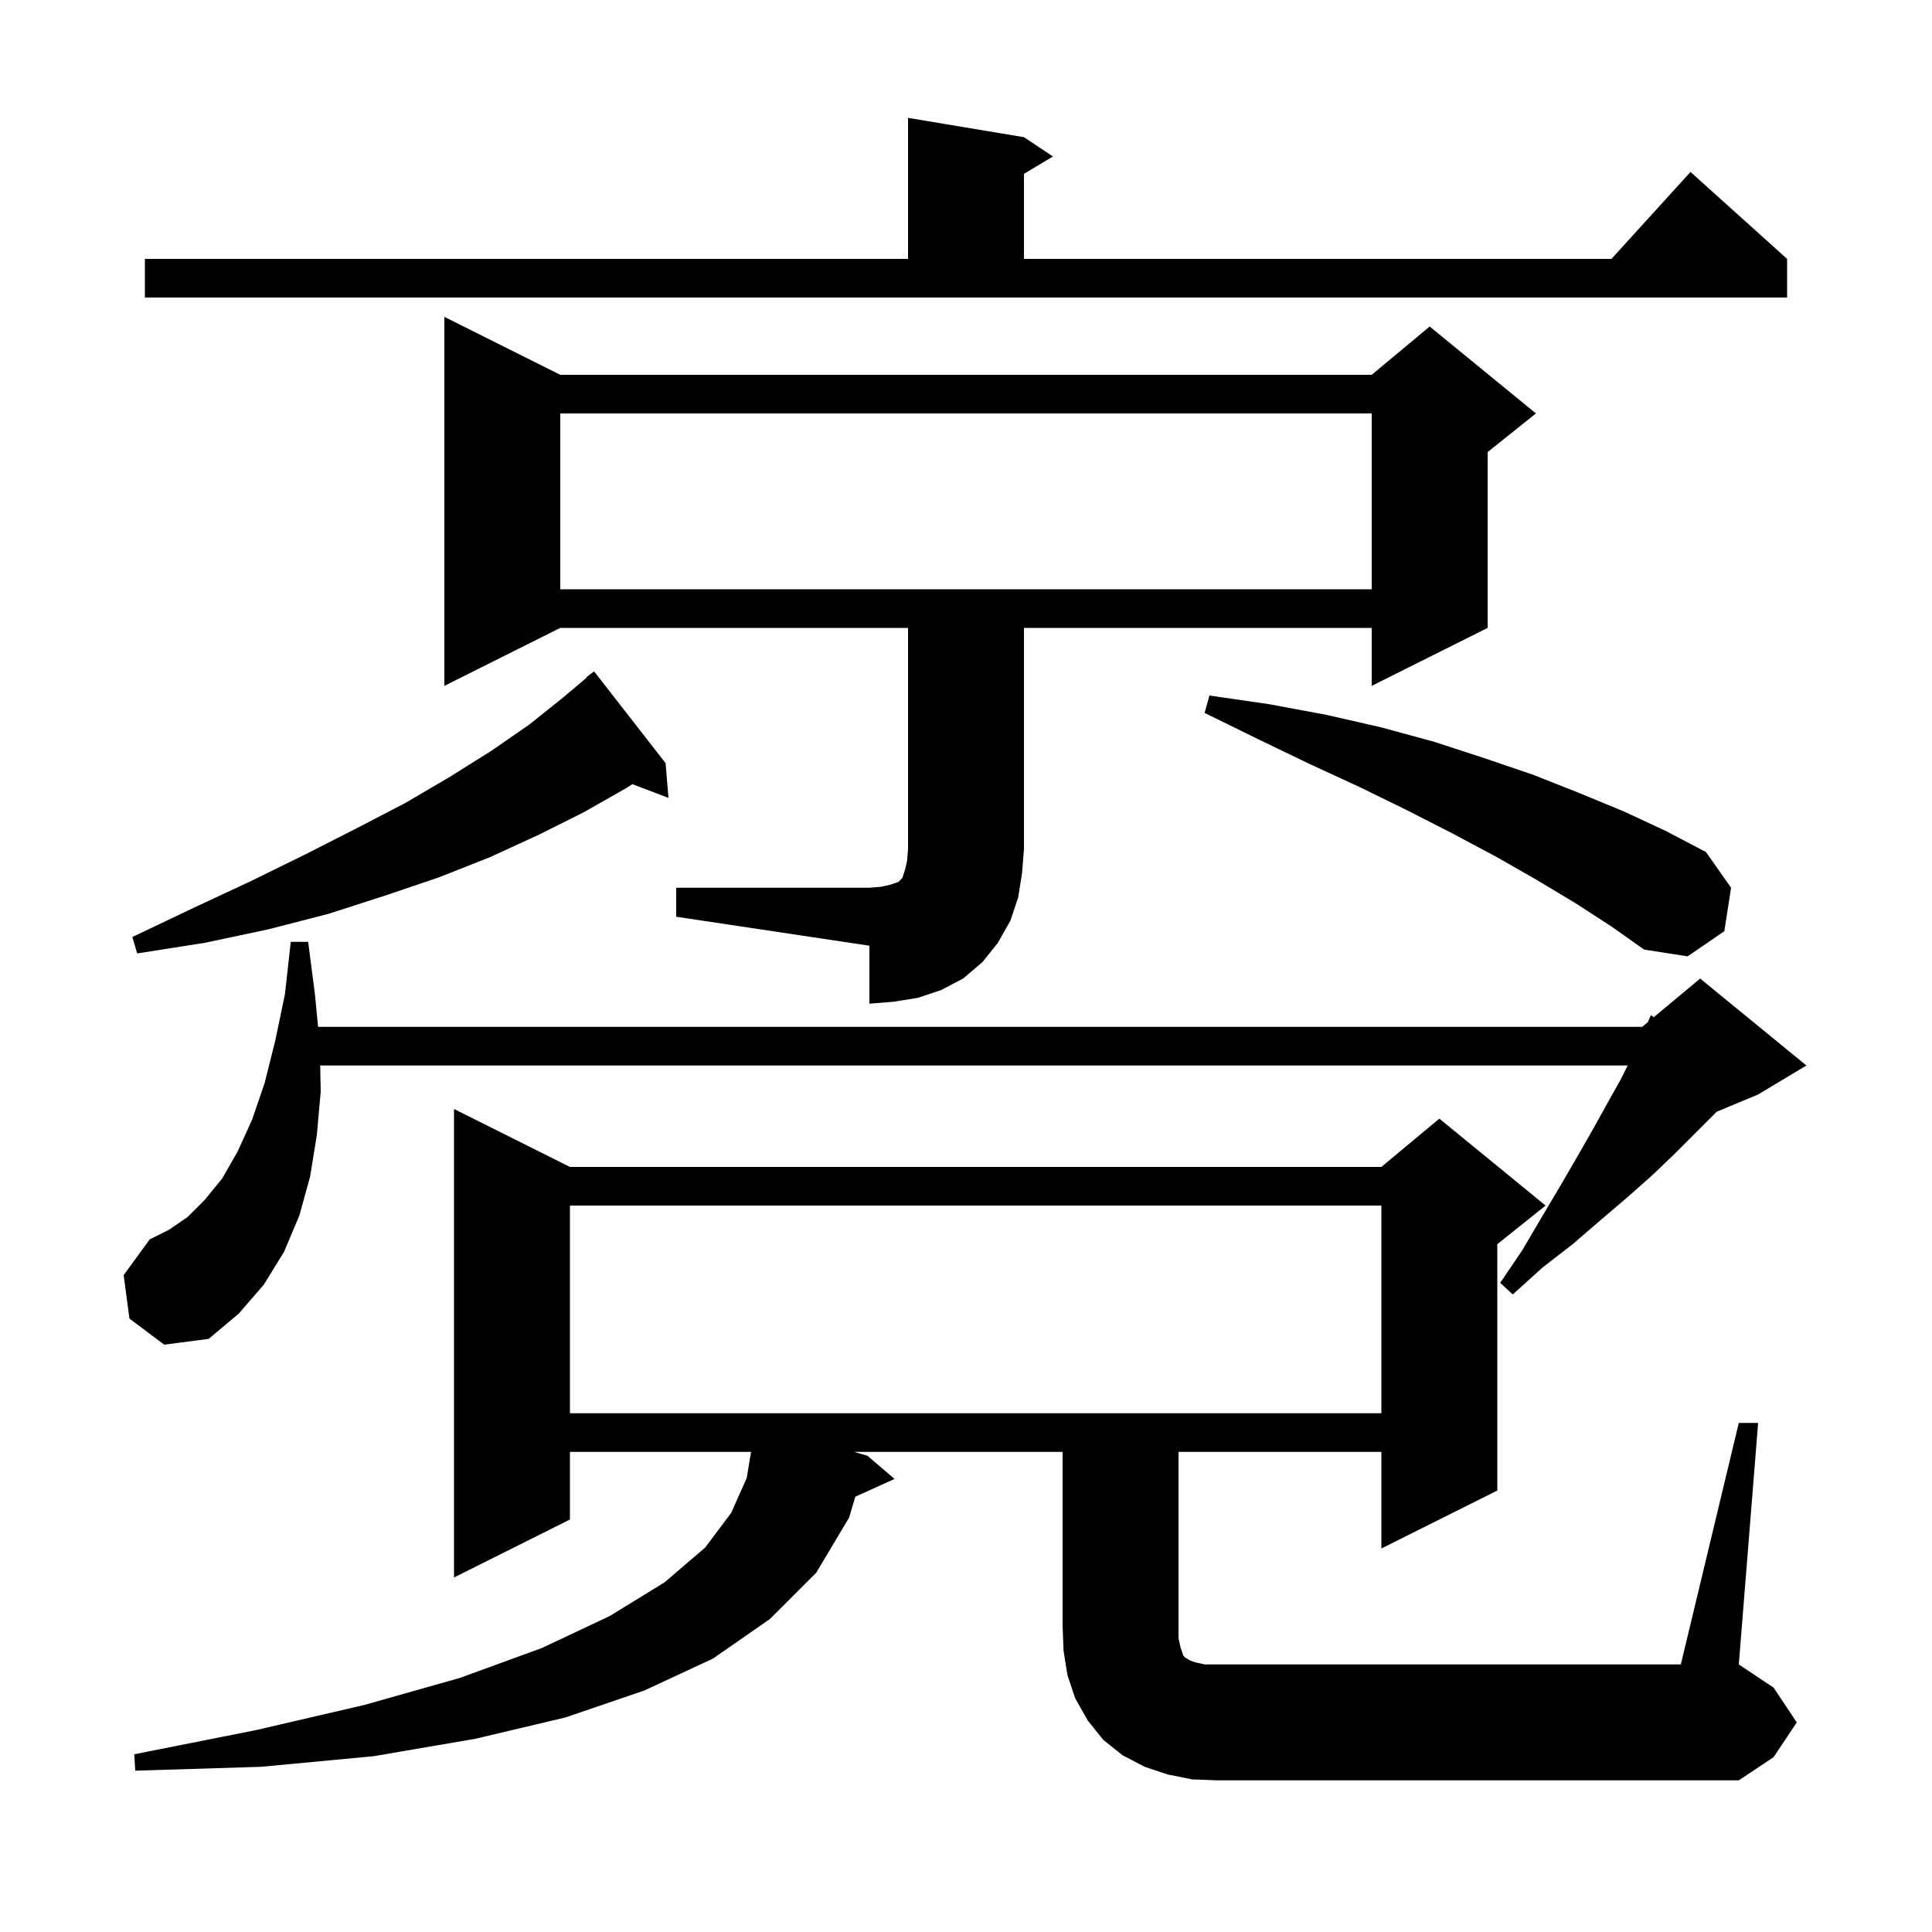 <svg xmlns="http://www.w3.org/2000/svg" xmlns:xlink="http://www.w3.org/1999/xlink" version="1.1" baseProfile="full" viewBox="0 0 200 200" width="200" height="200"><g fill="currentColor"><path d="M 180.0 147.3 L 182.0 147.3 L 180.0 172.3 L 183.6 174.7 L 186.0 178.3 L 183.6 181.9 L 180.0 184.3 L 126.0 184.3 L 123.4 184.2 L 120.9 183.7 L 118.5 182.9 L 116.2 181.7 L 114.2 180.1 L 112.6 178.1 L 111.3 175.8 L 110.5 173.4 L 110.1 170.9 L 110.0 168.3 L 110.0 150.3 L 88.424 150.3 L 89.8 150.7 L 92.6 153.1 L 88.542 154.938 L 87.9 157.1 L 84.5 162.8 L 79.7 167.6 L 73.8 171.7 L 66.7 175.0 L 58.5 177.8 L 49.2 180.0 L 38.7 181.8 L 27.0 182.9 L 14.0 183.3 L 13.9 181.6 L 26.5 179.1 L 37.7 176.5 L 47.6 173.7 L 56.1 170.6 L 63.1 167.3 L 68.8 163.8 L 73.0 160.2 L 75.7 156.6 L 77.3 153.0 L 77.75 150.3 L 59.0 150.3 L 59.0 157.3 L 47.0 163.3 L 47.0 114.8 L 59.0 120.8 L 143.0 120.8 L 149.0 115.8 L 160.0 124.8 L 155.0 128.8 L 155.0 154.3 L 143.0 160.3 L 143.0 150.3 L 122.0 150.3 L 122.0 169.6 L 122.2 170.5 L 122.5 171.4 L 122.7 171.6 L 122.9 171.7 L 123.2 171.9 L 123.8 172.1 L 124.7 172.3 L 174.0 172.3 Z M 59.0 124.8 L 59.0 146.3 L 143.0 146.3 L 143.0 124.8 Z M 13.4 136.5 L 12.8 132.0 L 15.5 128.3 L 17.5 127.3 L 19.4 126.0 L 21.2 124.2 L 23.0 122.0 L 24.6 119.2 L 26.1 115.9 L 27.4 112.1 L 28.5 107.7 L 29.5 102.9 L 30.1 97.5 L 31.9 97.5 L 32.6 102.9 L 32.927 106.3 L 170.0 106.3 L 170.576 105.82 L 170.9 105.1 L 171.207 105.294 L 176.0 101.3 L 187.0 110.3 L 182.0 113.3 L 177.696 115.093 L 177.5 115.3 L 173.3 119.5 L 171.0 121.7 L 168.4 124.0 L 165.7 126.3 L 162.8 128.8 L 159.7 131.2 L 156.6 134.0 L 155.3 132.8 L 157.6 129.4 L 159.6 126.0 L 161.5 122.8 L 163.3 119.7 L 164.9 116.9 L 166.4 114.2 L 167.8 111.7 L 168.5 110.3 L 33.145 110.3 L 33.2 113.0 L 32.8 117.5 L 32.1 121.8 L 31.0 125.8 L 29.4 129.6 L 27.3 133.0 L 24.7 136.0 L 21.6 138.6 L 17.0 139.2 Z M 70.0 91.9 L 90.0 91.9 L 91.2 91.8 L 92.1 91.6 L 93.0 91.3 L 93.4 90.9 L 93.7 90.0 L 93.9 89.1 L 94.0 87.9 L 94.0 65.0 L 58.0 65.0 L 46.0 71.0 L 46.0 32.8 L 58.0 38.8 L 142.0 38.8 L 148.0 33.8 L 159.0 42.8 L 154.0 46.8 L 154.0 65.0 L 142.0 71.0 L 142.0 65.0 L 106.0 65.0 L 106.0 87.9 L 105.8 90.4 L 105.4 92.9 L 104.6 95.3 L 103.3 97.6 L 101.7 99.6 L 99.7 101.3 L 97.4 102.5 L 95.0 103.3 L 92.5 103.7 L 90.0 103.9 L 90.0 97.9 L 70.0 94.9 Z M 163.1 93.5 L 159.1 91.1 L 154.9 88.7 L 150.4 86.3 L 145.7 83.9 L 140.8 81.5 L 135.6 79.1 L 130.2 76.5 L 124.7 73.8 L 125.2 72.0 L 131.4 72.9 L 137.3 74.0 L 143.0 75.3 L 148.5 76.8 L 153.7 78.5 L 158.7 80.2 L 163.5 82.1 L 168.1 84.0 L 172.4 86.0 L 176.6 88.2 L 179.2 91.9 L 178.5 96.4 L 174.7 99.0 L 170.2 98.3 L 166.8 95.9 Z M 68.9 79.0 L 69.2 82.6 L 65.469 81.176 L 64.8 81.6 L 60.4 84.1 L 55.8 86.4 L 50.8 88.7 L 45.5 90.8 L 39.9 92.7 L 34.0 94.6 L 27.8 96.2 L 21.2 97.6 L 14.2 98.7 L 13.7 97.0 L 20.0 94.0 L 26.0 91.2 L 31.7 88.4 L 37.0 85.7 L 42.0 83.1 L 46.6 80.4 L 50.9 77.7 L 54.8 75.0 L 58.3 72.2 L 60.739 70.142 L 60.7 70.1 L 61.5 69.5 Z M 58.0 42.8 L 58.0 61.0 L 142.0 61.0 L 142.0 42.8 Z M 15.0 26.8 L 94.0 26.8 L 94.0 12.2 L 106.0 14.2 L 109.0 16.2 L 106.0 18.0 L 106.0 26.8 L 166.818 26.8 L 175.0 17.8 L 185.0 26.8 L 185.0 30.8 L 15.0 30.8 Z "/></g></svg>